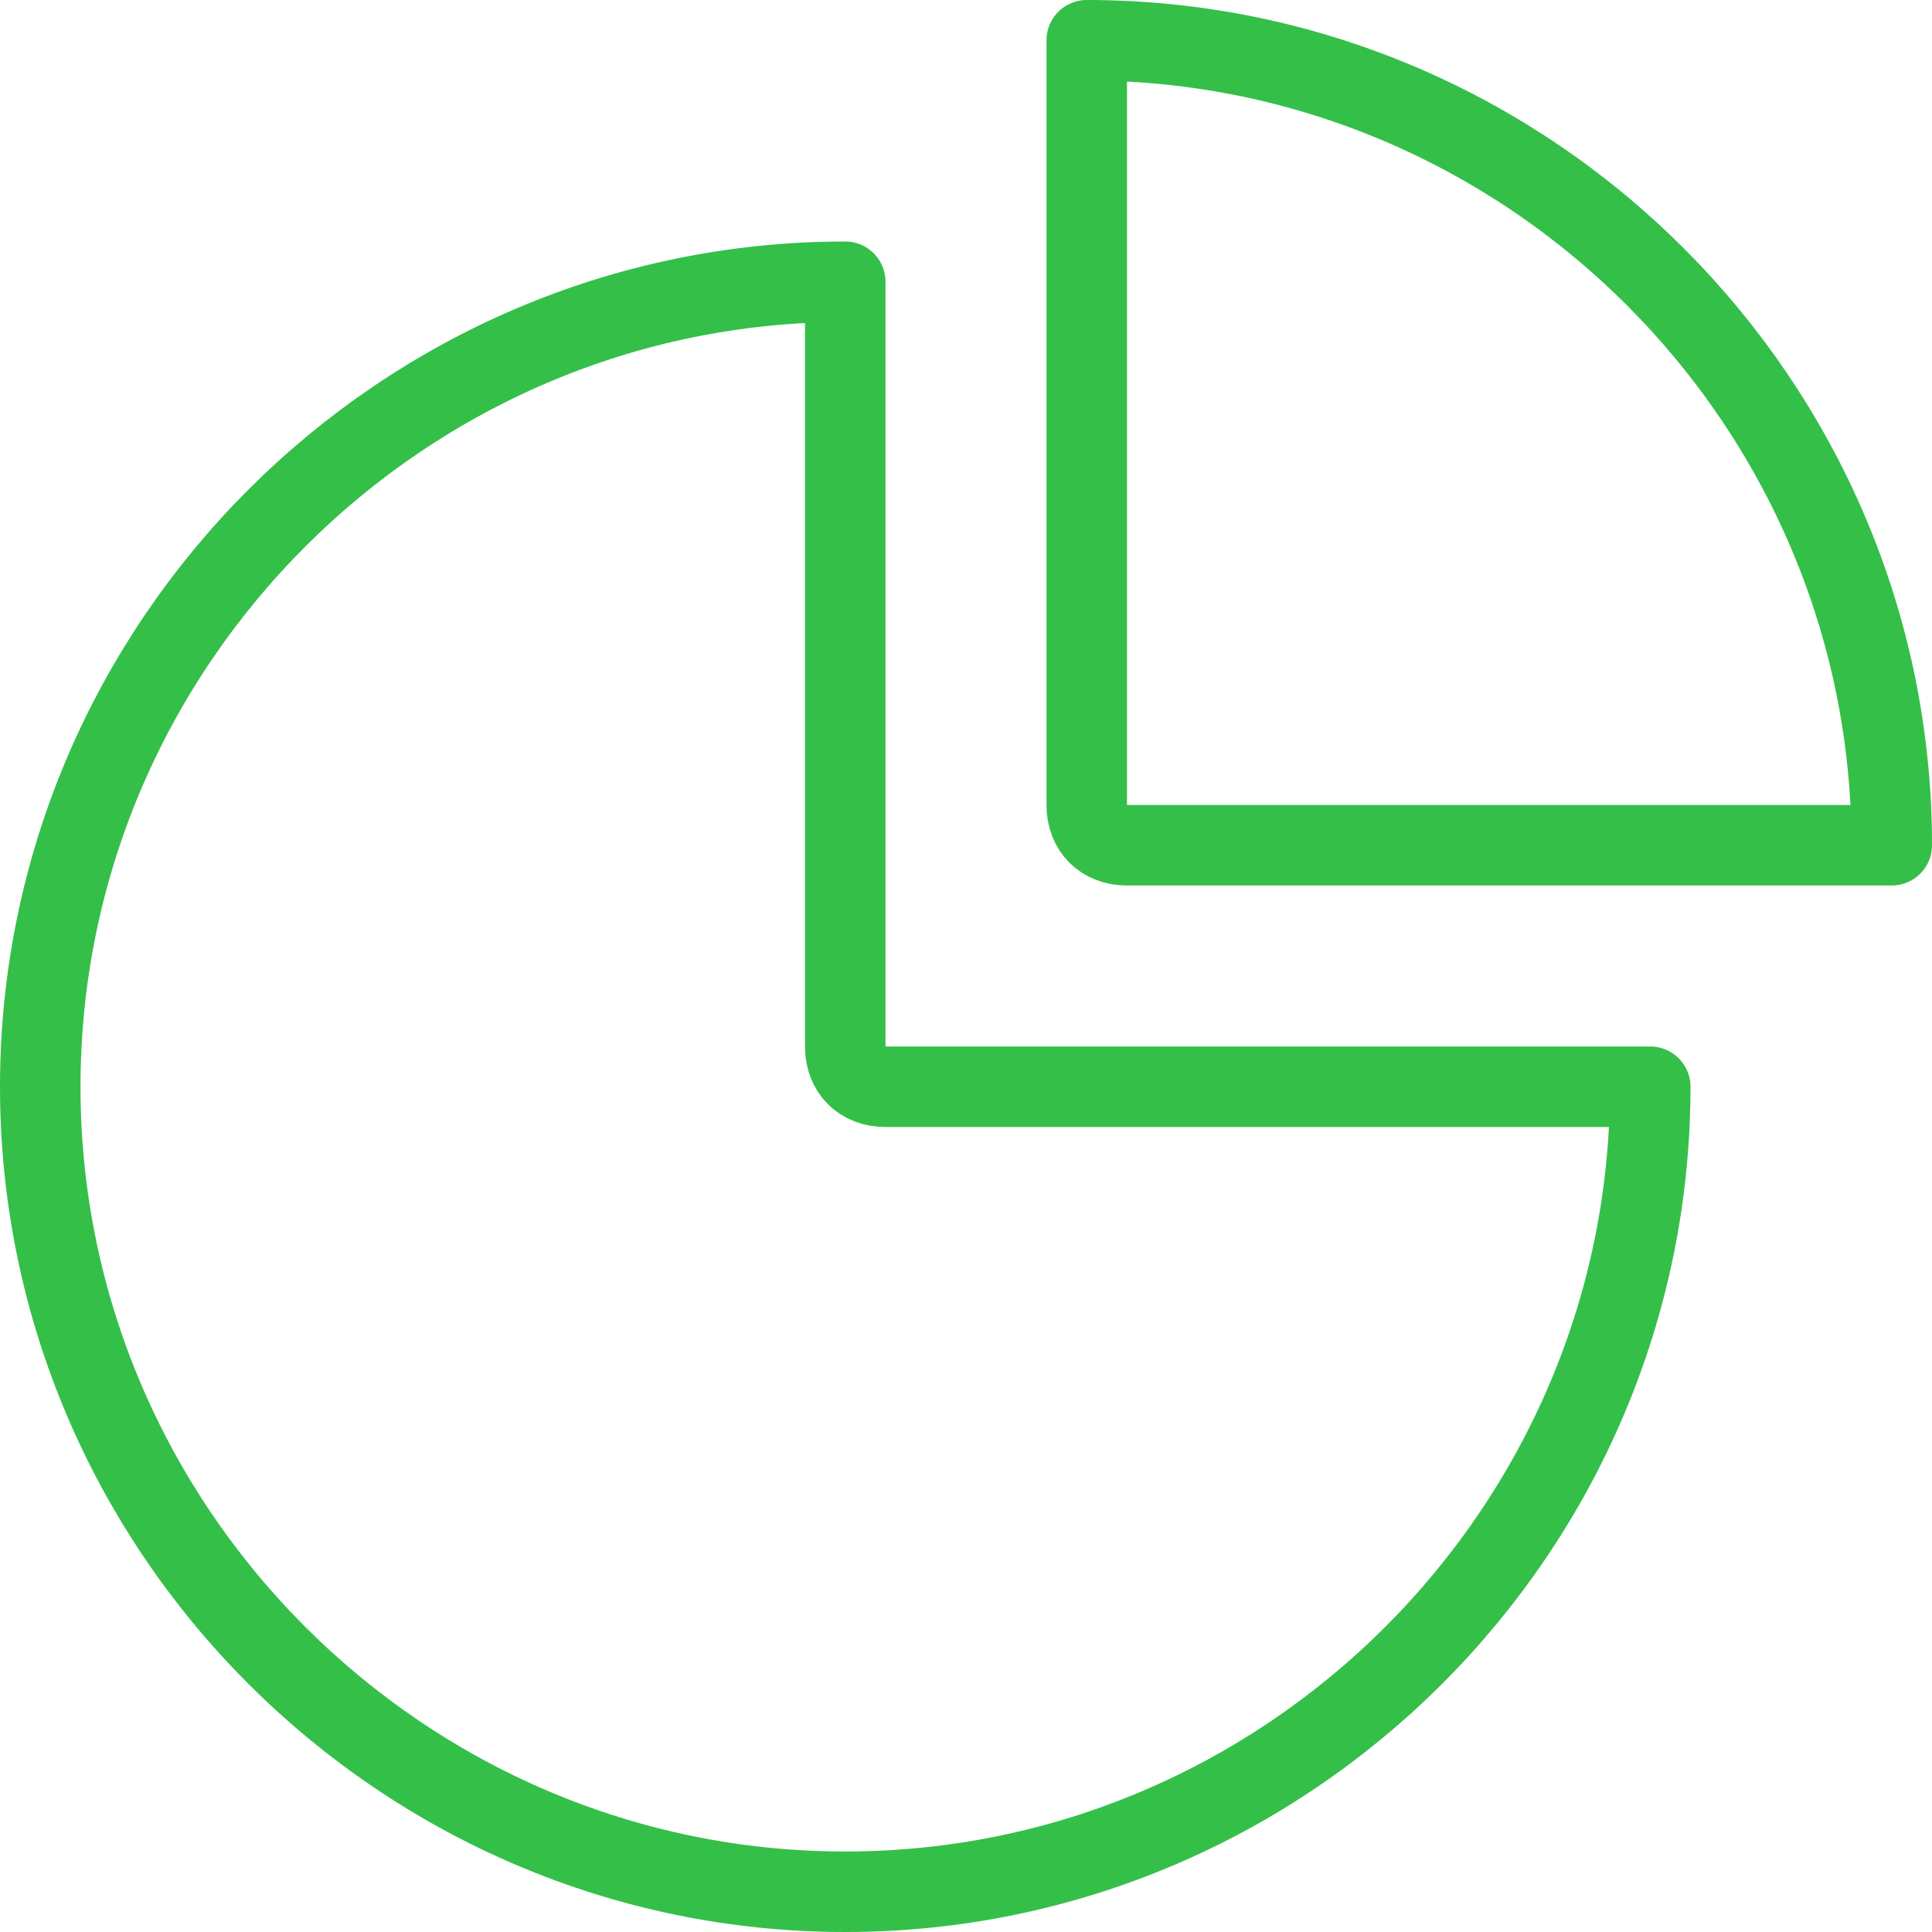 <?xml version="1.0" encoding="utf-8"?>
<!-- Generator: Adobe Illustrator 24.1.1, SVG Export Plug-In . SVG Version: 6.00 Build 0)  -->
<svg version="1.1" id="Layer_1" xmlns="http://www.w3.org/2000/svg" xmlns:xlink="http://www.w3.org/1999/xlink" x="0px" y="0px"
	 viewBox="0 0 24 24" style="enable-background:new 0 0 24 24;" xml:space="preserve">
<style type="text/css">
	.st0{fill:none;stroke:#34BF49;stroke-linecap:round;stroke-linejoin:round;}
</style>
<path class="st0" d="M10.5,3.5c-5.5,0-10,4.5-10,10s4.5,10,10,10s10-4.5,10-10H11c-0.3,0-0.5-0.2-0.5-0.5V3.5z"/>
<path class="st0" d="M13.5,10c0,0.3,0.2,0.5,0.5,0.5h9.5c0-5.5-4.5-10-10-10V10z"/>
</svg>
